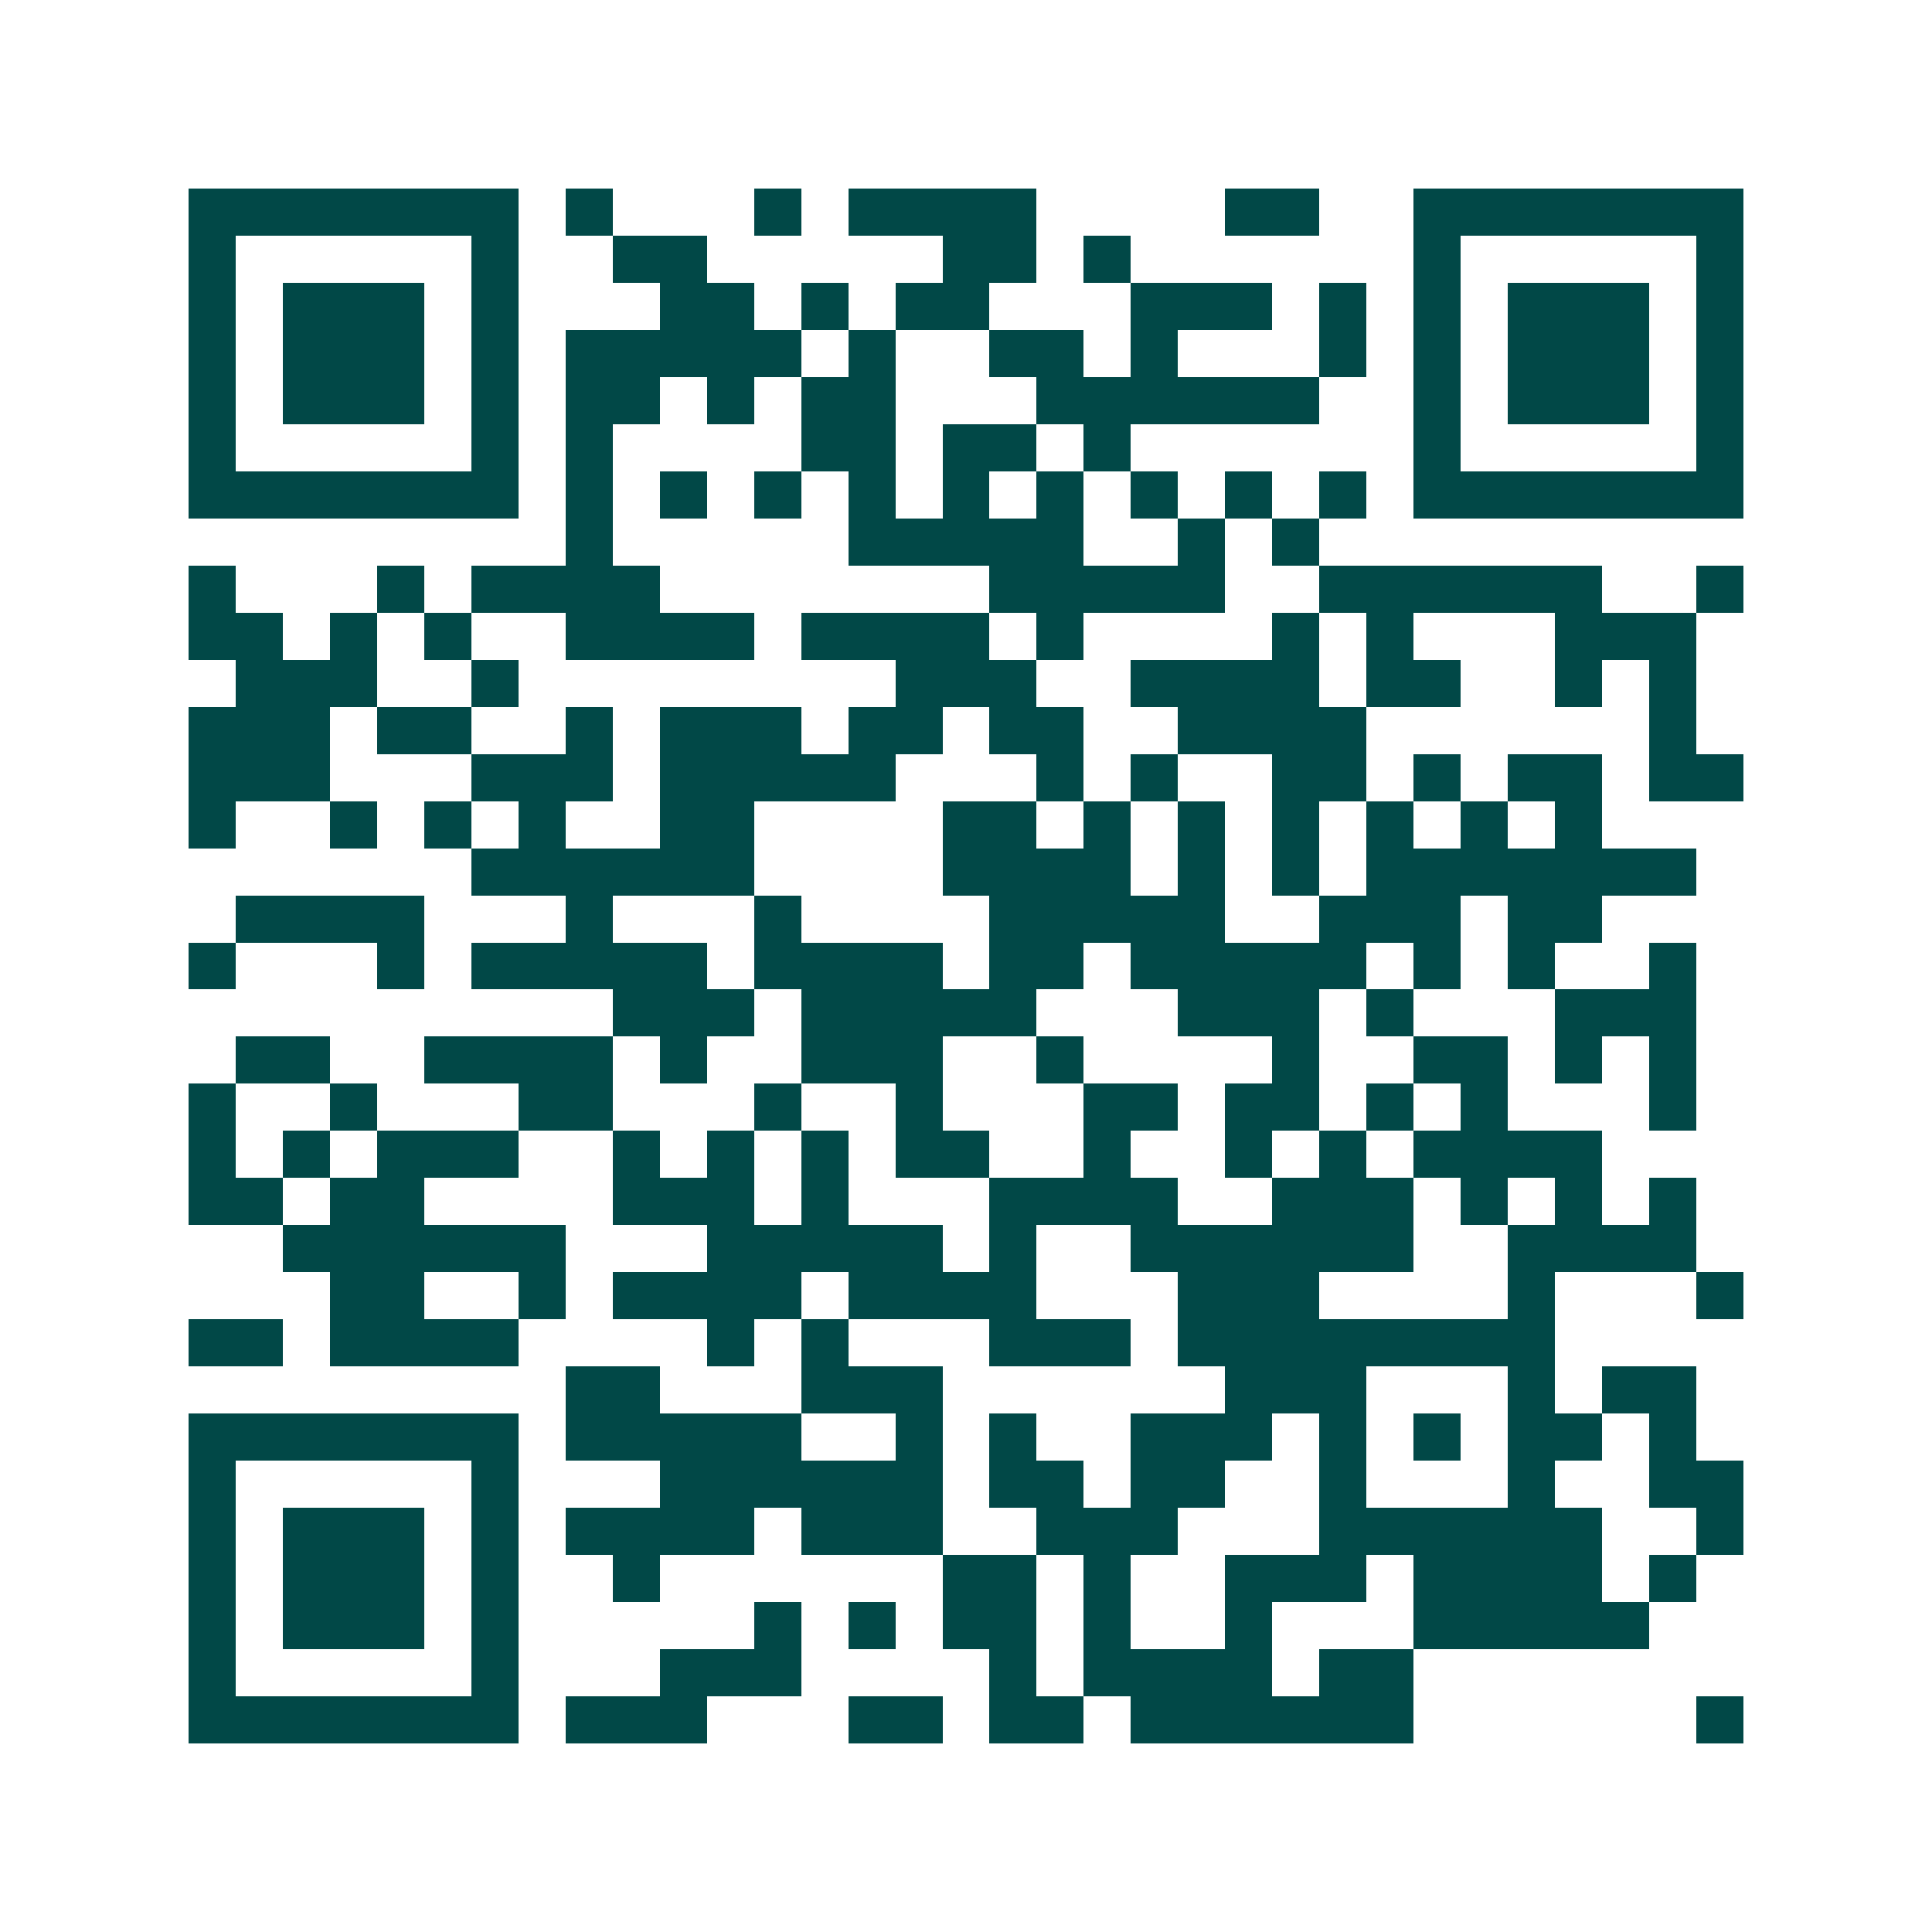 <svg xmlns="http://www.w3.org/2000/svg" width="200" height="200" viewBox="0 0 41 41" shape-rendering="crispEdges"><path fill="#ffffff" d="M0 0h41v41H0z"/><path stroke="#014847" d="M4 4.5h7m1 0h1m3 0h1m1 0h4m4 0h2m2 0h7M4 5.5h1m5 0h1m2 0h2m5 0h2m1 0h1m6 0h1m5 0h1M4 6.5h1m1 0h3m1 0h1m3 0h2m1 0h1m1 0h2m3 0h3m1 0h1m1 0h1m1 0h3m1 0h1M4 7.5h1m1 0h3m1 0h1m1 0h5m1 0h1m2 0h2m1 0h1m3 0h1m1 0h1m1 0h3m1 0h1M4 8.5h1m1 0h3m1 0h1m1 0h2m1 0h1m1 0h2m3 0h6m2 0h1m1 0h3m1 0h1M4 9.5h1m5 0h1m1 0h1m4 0h2m1 0h2m1 0h1m6 0h1m5 0h1M4 10.5h7m1 0h1m1 0h1m1 0h1m1 0h1m1 0h1m1 0h1m1 0h1m1 0h1m1 0h1m1 0h7M12 11.5h1m5 0h5m2 0h1m1 0h1M4 12.5h1m3 0h1m1 0h4m7 0h5m2 0h6m2 0h1M4 13.5h2m1 0h1m1 0h1m2 0h4m1 0h4m1 0h1m4 0h1m1 0h1m3 0h3M5 14.5h3m2 0h1m8 0h3m2 0h4m1 0h2m2 0h1m1 0h1M4 15.5h3m1 0h2m2 0h1m1 0h3m1 0h2m1 0h2m2 0h4m6 0h1M4 16.5h3m3 0h3m1 0h5m3 0h1m1 0h1m2 0h2m1 0h1m1 0h2m1 0h2M4 17.5h1m2 0h1m1 0h1m1 0h1m2 0h2m4 0h2m1 0h1m1 0h1m1 0h1m1 0h1m1 0h1m1 0h1M10 18.5h6m4 0h4m1 0h1m1 0h1m1 0h7M5 19.5h4m3 0h1m3 0h1m4 0h5m2 0h3m1 0h2M4 20.5h1m3 0h1m1 0h5m1 0h4m1 0h2m1 0h5m1 0h1m1 0h1m2 0h1M13 21.5h3m1 0h5m3 0h3m1 0h1m3 0h3M5 22.5h2m2 0h4m1 0h1m2 0h3m2 0h1m4 0h1m2 0h2m1 0h1m1 0h1M4 23.5h1m2 0h1m3 0h2m3 0h1m2 0h1m3 0h2m1 0h2m1 0h1m1 0h1m3 0h1M4 24.5h1m1 0h1m1 0h3m2 0h1m1 0h1m1 0h1m1 0h2m2 0h1m2 0h1m1 0h1m1 0h4M4 25.5h2m1 0h2m4 0h3m1 0h1m3 0h4m2 0h3m1 0h1m1 0h1m1 0h1M6 26.5h6m3 0h5m1 0h1m2 0h6m2 0h4M7 27.5h2m2 0h1m1 0h4m1 0h4m3 0h3m4 0h1m3 0h1M4 28.5h2m1 0h4m4 0h1m1 0h1m3 0h3m1 0h8M12 29.5h2m3 0h3m6 0h3m3 0h1m1 0h2M4 30.5h7m1 0h5m2 0h1m1 0h1m2 0h3m1 0h1m1 0h1m1 0h2m1 0h1M4 31.5h1m5 0h1m3 0h6m1 0h2m1 0h2m2 0h1m3 0h1m2 0h2M4 32.5h1m1 0h3m1 0h1m1 0h4m1 0h3m2 0h3m3 0h6m2 0h1M4 33.5h1m1 0h3m1 0h1m2 0h1m6 0h2m1 0h1m2 0h3m1 0h4m1 0h1M4 34.5h1m1 0h3m1 0h1m5 0h1m1 0h1m1 0h2m1 0h1m2 0h1m3 0h5M4 35.5h1m5 0h1m3 0h3m4 0h1m1 0h4m1 0h2M4 36.5h7m1 0h3m3 0h2m1 0h2m1 0h6m6 0h1"/></svg>
